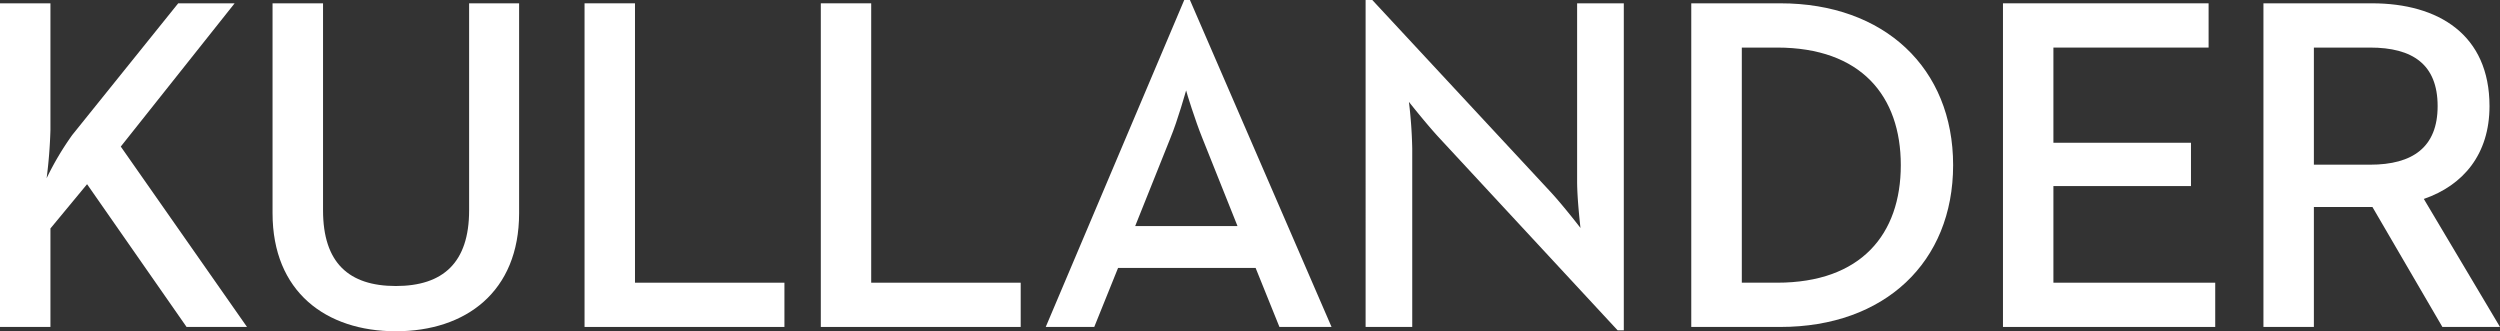 <svg xmlns="http://www.w3.org/2000/svg" viewBox="0 0 505.05 66.92"><rect x="0" y="0" width="505.05" height="66.92" fill="#333333" stroke="none"/><defs><style>.cls-1{fill:#fff;}</style></defs><g id="Lager_2" data-name="Lager 2"><g id="Neutra_wht" data-name="Neutra wht"><path class="cls-1" d="M0,.67H10.19V26.25A96.89,96.89,0,0,1,9.42,36a59.26,59.26,0,0,1,5.19-8.75L36,.67H47.4l-23,28.94L49.9,66.05H37.69L17.59,37.21l-7.4,8.94v19.9H0Z"/><path class="cls-1" d="M55.06,43.07V.67h10.2V42.5c0,10.57,5.19,15.28,14.71,15.28s14.8-4.71,14.8-15.28V.67h10.1v42.4c0,15.87-10.77,23.85-24.9,23.85S55.06,58.94,55.06,43.07Z"/><path class="cls-1" d="M118.09.67h10.19V57.11h30.19v8.94H118.09Z"/><path class="cls-1" d="M165.82.67H176V57.11H206.2v8.94H165.82Z"/><path class="cls-1" d="M239.24,0h1.15L269,66.05H258.47l-4.81-11.92H225.87l-4.81,11.92h-9.8ZM250,45.67l-7.11-17.79c-1.44-3.55-3.17-9.13-3.27-9.61-.1.29-1.63,5.86-3.17,9.61l-7.12,17.79Z"/><path class="cls-1" d="M290.78,27.88c-2.59-2.79-6.15-7.3-6.15-7.3A93.16,93.16,0,0,1,285.3,30V66.05h-9.42V0h1.35l36,38.75c2.5,2.69,6.06,7.3,6.06,7.3s-.68-5.76-.68-9.42V.67h9.43V66.73h-1.25Z"/><path class="cls-1" d="M341.67.67h18c21,0,34.9,13.08,34.9,32.69s-13.84,32.69-34.9,32.69h-18ZM359,57.11c17,0,25-9.81,25-23.75S376,9.61,359,9.61h-7.12v47.5Z"/><path class="cls-1" d="M404.64.67h41.54V9.61H414.83V28.84h27.79v8.75H414.83V57.11h32.69v8.94H404.64Z"/><path class="cls-1" d="M457.26.67h21.92c13.46,0,23.75,6.35,23.75,20.77,0,9.71-5.29,16-13.27,18.75l15.39,25.86H493.41L479.28,41.82H467.45V66.05H457.26Zm21.54,32.6c8.65,0,13.65-3.56,13.65-11.83,0-8.46-5.09-11.83-13.65-11.83H467.45V33.27Z"/></g></g></svg>